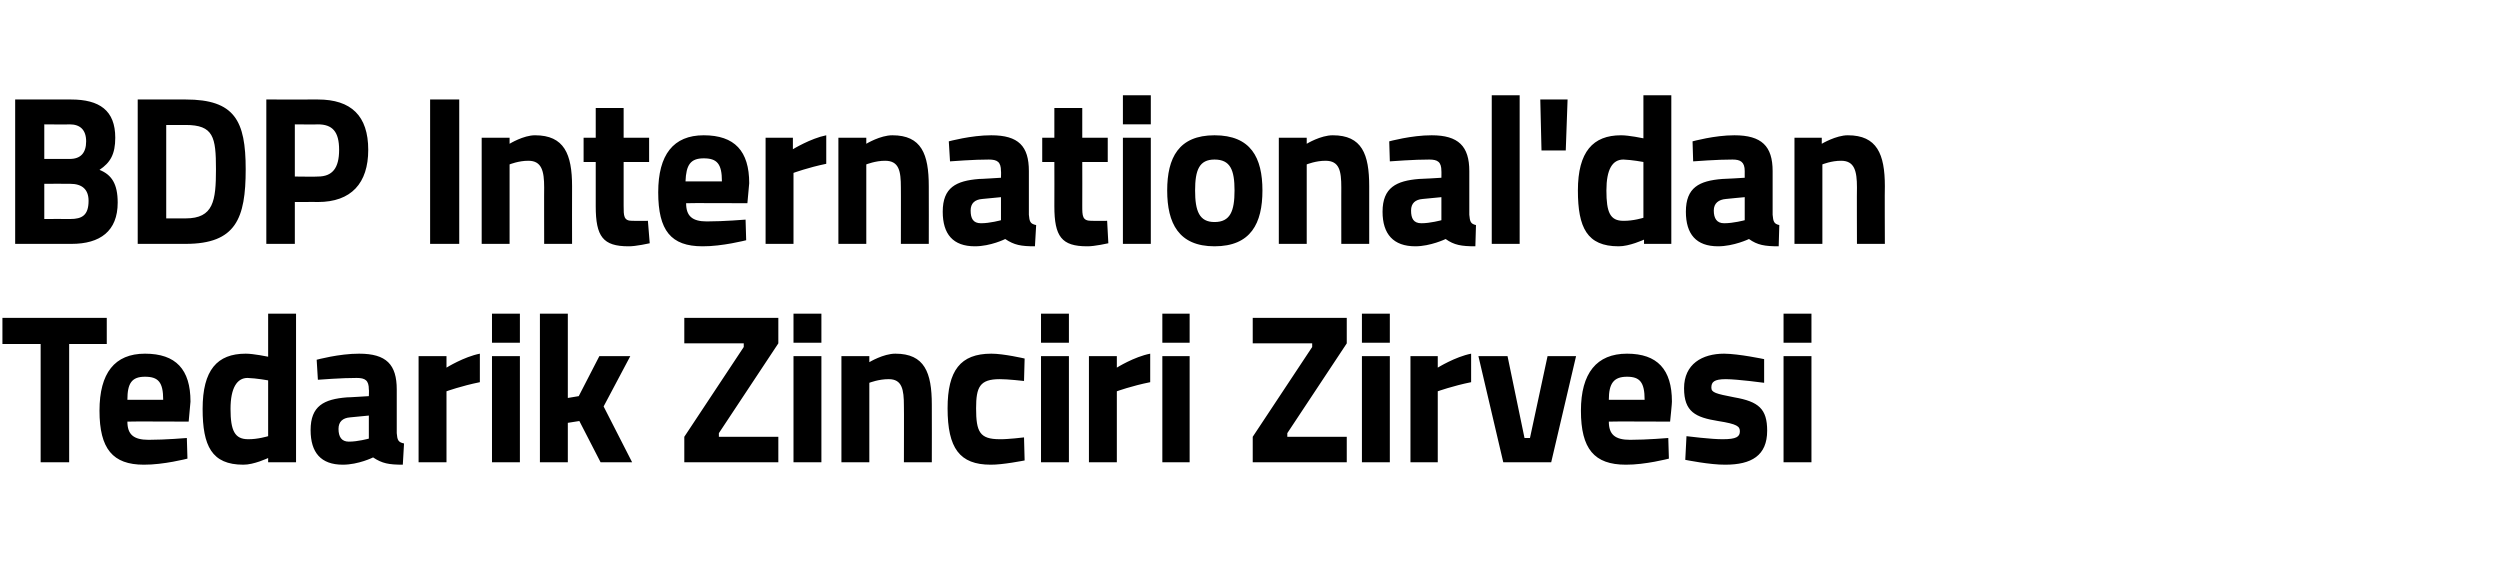 <?xml version="1.0" standalone="no"?><!DOCTYPE svg PUBLIC "-//W3C//DTD SVG 1.1//EN" "http://www.w3.org/Graphics/SVG/1.1/DTD/svg11.dtd"><svg xmlns="http://www.w3.org/2000/svg" version="1.1" width="412.1px" height="96.8px" viewBox="0 -4 412.1 96.8" style="top:-4px">  <desc>BDP International'dan Tedarik Zinciri Zirvesi</desc>  <defs/>  <g id="Polygon348511">    <path d="M 0.4 48.4 L 17.6 48.4 L 17.6 52.7 L 11.4 52.7 L 11.4 72.2 L 6.7 72.2 L 6.7 52.7 L 0.4 52.7 L 0.4 48.4 Z M 30.8 68.2 L 30.9 71.6 C 30.9 71.6 26.92 72.63 23.7 72.6 C 18.6 72.6 16.4 70 16.4 63.7 C 16.4 57.5 18.9 54.3 23.9 54.3 C 29 54.3 31.4 56.9 31.4 62.2 C 31.41 62.2 31.1 65.5 31.1 65.5 C 31.1 65.5 20.99 65.45 21 65.5 C 21 67.6 22 68.5 24.5 68.5 C 27.26 68.5 30.8 68.2 30.8 68.2 Z M 26.9 61.9 C 26.9 59 26.1 58.1 23.9 58.1 C 21.7 58.1 21 59.2 21 61.9 C 21 61.9 26.9 61.9 26.9 61.9 Z M 48.8 72.2 L 44.2 72.2 L 44.2 71.5 C 44.2 71.5 41.81 72.63 40.1 72.6 C 34.9 72.6 33.4 69.5 33.4 63.4 C 33.4 57 35.8 54.3 40.5 54.3 C 41.75 54.29 44.2 54.8 44.2 54.8 L 44.2 47.7 L 48.8 47.7 L 48.8 72.2 Z M 44.2 67.9 L 44.2 58.7 C 44.2 58.7 42.29 58.35 40.8 58.3 C 39.1 58.3 38 59.9 38 63.4 C 38 67 38.7 68.4 40.9 68.4 C 42.47 68.43 44.2 67.9 44.2 67.9 Z M 65.4 67.4 C 65.5 68.5 65.6 68.9 66.6 69.1 C 66.6 69.1 66.4 72.6 66.4 72.6 C 64.1 72.6 63 72.4 61.5 71.4 C 61.5 71.4 59.1 72.6 56.5 72.6 C 52.9 72.6 51.2 70.6 51.2 66.9 C 51.2 62.9 53.4 61.8 57.2 61.5 C 57.18 61.53 60.8 61.3 60.8 61.3 C 60.8 61.3 60.85 60.17 60.8 60.2 C 60.8 58.7 60.2 58.3 58.8 58.3 C 56.56 58.28 52.4 58.6 52.4 58.6 L 52.2 55.3 C 52.2 55.3 55.91 54.29 59.2 54.3 C 63.7 54.3 65.4 56.1 65.4 60.2 C 65.4 60.2 65.4 67.4 65.4 67.4 Z M 57.7 64.8 C 56.5 64.9 55.8 65.5 55.8 66.7 C 55.8 68 56.3 68.8 57.5 68.8 C 58.96 68.81 60.8 68.3 60.8 68.3 L 60.8 64.5 C 60.8 64.5 57.73 64.79 57.7 64.8 Z M 69 54.7 L 73.6 54.7 L 73.6 56.6 C 73.6 56.6 76.48 54.81 79.1 54.3 C 79.1 54.3 79.1 59 79.1 59 C 76.07 59.61 73.6 60.5 73.6 60.5 L 73.6 72.2 L 69 72.2 L 69 54.7 Z M 81.1 54.7 L 85.7 54.7 L 85.7 72.2 L 81.1 72.2 L 81.1 54.7 Z M 81.1 47.7 L 85.7 47.7 L 85.7 52.5 L 81.1 52.5 L 81.1 47.7 Z M 89 72.2 L 89 47.7 L 93.6 47.7 L 93.6 61.6 L 95.4 61.3 L 98.8 54.7 L 103.9 54.7 L 99.5 63 L 104.2 72.2 L 99 72.2 L 95.5 65.4 L 93.6 65.7 L 93.6 72.2 L 89 72.2 Z M 112.8 48.4 L 128.3 48.4 L 128.3 52.6 L 118.5 67.4 L 118.5 68 L 128.3 68 L 128.3 72.2 L 112.8 72.2 L 112.8 68 L 122.6 53.2 L 122.6 52.6 L 112.8 52.6 L 112.8 48.4 Z M 130.8 54.7 L 135.4 54.7 L 135.4 72.2 L 130.8 72.2 L 130.8 54.7 Z M 130.8 47.7 L 135.4 47.7 L 135.4 52.5 L 130.8 52.5 L 130.8 47.7 Z M 138.7 72.2 L 138.7 54.7 L 143.3 54.7 L 143.3 55.7 C 143.3 55.7 145.63 54.29 147.6 54.3 C 152.4 54.3 153.6 57.4 153.6 62.7 C 153.62 62.72 153.6 72.2 153.6 72.2 L 149 72.2 C 149 72.2 149.03 62.86 149 62.9 C 149 60.2 148.7 58.5 146.5 58.5 C 144.84 58.49 143.3 59.1 143.3 59.1 L 143.3 72.2 L 138.7 72.2 Z M 168.9 55.1 L 168.8 58.8 C 168.8 58.8 166.07 58.49 164.8 58.5 C 161.5 58.5 160.9 59.8 160.9 63.3 C 160.9 67.2 161.5 68.4 164.8 68.4 C 166.11 68.43 168.8 68.1 168.8 68.1 L 168.9 71.9 C 168.9 71.9 165.25 72.63 163.3 72.6 C 158.2 72.6 156.2 69.9 156.2 63.3 C 156.2 57.1 158.3 54.3 163.4 54.3 C 165.42 54.29 168.9 55.1 168.9 55.1 Z M 171.6 54.7 L 176.2 54.7 L 176.2 72.2 L 171.6 72.2 L 171.6 54.7 Z M 171.6 47.7 L 176.2 47.7 L 176.2 52.5 L 171.6 52.5 L 171.6 47.7 Z M 179.5 54.7 L 184.1 54.7 L 184.1 56.6 C 184.1 56.6 186.95 54.81 189.6 54.3 C 189.6 54.3 189.6 59 189.6 59 C 186.54 59.61 184.1 60.5 184.1 60.5 L 184.1 72.2 L 179.5 72.2 L 179.5 54.7 Z M 191.6 54.7 L 196.1 54.7 L 196.1 72.2 L 191.6 72.2 L 191.6 54.7 Z M 191.6 47.7 L 196.1 47.7 L 196.1 52.5 L 191.6 52.5 L 191.6 47.7 Z M 206.5 48.4 L 222 48.4 L 222 52.6 L 212.2 67.4 L 212.2 68 L 222 68 L 222 72.2 L 206.5 72.2 L 206.5 68 L 216.3 53.2 L 216.3 52.6 L 206.5 52.6 L 206.5 48.4 Z M 224.5 54.7 L 229.1 54.7 L 229.1 72.2 L 224.5 72.2 L 224.5 54.7 Z M 224.5 47.7 L 229.1 47.7 L 229.1 52.5 L 224.5 52.5 L 224.5 47.7 Z M 232.5 54.7 L 237 54.7 L 237 56.6 C 237 56.6 239.89 54.81 242.5 54.3 C 242.5 54.3 242.5 59 242.5 59 C 239.48 59.61 237 60.5 237 60.5 L 237 72.2 L 232.5 72.2 L 232.5 54.7 Z M 248.5 54.7 L 251.3 68.2 L 252.2 68.2 L 255.1 54.7 L 259.8 54.7 L 255.7 72.2 L 247.8 72.2 L 243.7 54.7 L 248.5 54.7 Z M 275 68.2 L 275.1 71.6 C 275.1 71.6 271.15 72.63 268 72.6 C 262.8 72.6 260.6 70 260.6 63.7 C 260.6 57.5 263.2 54.3 268.2 54.3 C 273.2 54.3 275.6 56.9 275.6 62.2 C 275.64 62.2 275.3 65.5 275.3 65.5 C 275.3 65.5 265.21 65.45 265.2 65.5 C 265.2 67.6 266.2 68.5 268.7 68.5 C 271.49 68.5 275 68.2 275 68.2 Z M 271.1 61.9 C 271.1 59 270.3 58.1 268.2 58.1 C 266 58.1 265.2 59.2 265.2 61.9 C 265.2 61.9 271.1 61.9 271.1 61.9 Z M 290.8 59.1 C 290.8 59.1 286.52 58.52 284.5 58.5 C 282.5 58.5 282.1 59 282.1 59.9 C 282.1 60.7 282.8 60.9 285.9 61.5 C 289.9 62.2 291.3 63.4 291.3 67 C 291.3 71.1 288.7 72.6 284.4 72.6 C 281.89 72.63 277.8 71.8 277.8 71.8 L 278 67.9 C 278 67.9 282.23 68.43 284 68.4 C 286.2 68.4 286.8 68 286.8 67.1 C 286.8 66.3 286.4 65.9 283.2 65.4 C 279.5 64.8 277.6 63.9 277.6 60 C 277.6 56 280.6 54.3 284.2 54.3 C 286.66 54.32 290.8 55.2 290.8 55.2 L 290.8 59.1 Z M 294 54.7 L 298.6 54.7 L 298.6 72.2 L 294 72.2 L 294 54.7 Z M 294 47.7 L 298.6 47.7 L 298.6 52.5 L 294 52.5 L 294 47.7 Z " stroke="none" fill="#000"/>  </g>  <g id="Polygon348510">    <path d="M 11.7 12.4 C 16.4 12.4 19 14.2 19 18.7 C 19 21.4 18.2 22.8 16.4 24 C 18.4 24.8 19.4 26.3 19.4 29.4 C 19.4 34.1 16.5 36.2 11.8 36.2 C 11.83 36.21 2.5 36.2 2.5 36.2 L 2.5 12.4 C 2.5 12.4 11.7 12.41 11.7 12.4 Z M 7.3 26.3 L 7.3 32.1 C 7.3 32.1 11.59 32.08 11.6 32.1 C 13.5 32.1 14.6 31.5 14.6 29.1 C 14.6 27.2 13.5 26.3 11.6 26.3 C 11.59 26.27 7.3 26.3 7.3 26.3 Z M 7.3 16.5 L 7.3 22.2 C 7.3 22.2 11.49 22.21 11.5 22.2 C 13.3 22.2 14.2 21.2 14.2 19.3 C 14.2 17.4 13.2 16.5 11.5 16.5 C 11.46 16.54 7.3 16.5 7.3 16.5 Z M 22.7 36.2 L 22.7 12.4 C 22.7 12.4 30.55 12.41 30.6 12.4 C 38.7 12.4 40.5 15.9 40.5 23.9 C 40.5 32 38.9 36.2 30.6 36.2 C 30.55 36.21 22.7 36.2 22.7 36.2 Z M 30.6 16.6 C 30.55 16.61 27.4 16.6 27.4 16.6 L 27.4 32 C 27.4 32 30.55 32.01 30.6 32 C 35.2 32 35.6 29.1 35.6 23.9 C 35.6 18.6 35.2 16.6 30.6 16.6 Z M 48.6 29.3 L 48.6 36.2 L 43.9 36.2 L 43.9 12.4 C 43.9 12.4 52.43 12.41 52.4 12.4 C 57.9 12.4 60.7 15.1 60.7 20.7 C 60.7 26.2 57.9 29.3 52.4 29.3 C 52.43 29.28 48.6 29.3 48.6 29.3 Z M 52.4 25.1 C 54.8 25.1 55.9 23.7 55.9 20.7 C 55.9 17.7 54.8 16.5 52.4 16.5 C 52.4 16.54 48.6 16.5 48.6 16.5 L 48.6 25.1 C 48.6 25.1 52.4 25.15 52.4 25.1 Z M 70.9 12.4 L 75.7 12.4 L 75.7 36.2 L 70.9 36.2 L 70.9 12.4 Z M 79.4 36.2 L 79.4 18.7 L 84 18.7 L 84 19.7 C 84 19.7 86.29 18.29 88.2 18.3 C 93 18.3 94.3 21.4 94.3 26.7 C 94.28 26.72 94.3 36.2 94.3 36.2 L 89.7 36.2 C 89.7 36.2 89.68 26.86 89.7 26.9 C 89.7 24.2 89.3 22.5 87.1 22.5 C 85.5 22.49 84 23.1 84 23.1 L 84 36.2 L 79.4 36.2 Z M 102.8 22.7 C 102.8 22.7 102.8 29.87 102.8 29.9 C 102.8 31.6 102.8 32.4 104.2 32.4 C 105.2 32.43 106.8 32.4 106.8 32.4 L 107.1 36.1 C 107.1 36.1 104.76 36.63 103.6 36.6 C 99.4 36.6 98.2 35 98.2 30 C 98.21 29.98 98.2 22.7 98.2 22.7 L 96.2 22.7 L 96.2 18.7 L 98.2 18.7 L 98.2 13.8 L 102.8 13.8 L 102.8 18.7 L 107 18.7 L 107 22.7 L 102.8 22.7 Z M 122.9 32.2 L 123 35.6 C 123 35.6 119.02 36.63 115.8 36.6 C 110.6 36.6 108.5 34 108.5 27.7 C 108.5 21.5 111 18.3 116 18.3 C 121.1 18.3 123.5 20.9 123.5 26.2 C 123.51 26.2 123.2 29.5 123.2 29.5 C 123.2 29.5 113.08 29.45 113.1 29.5 C 113.1 31.6 114.1 32.5 116.5 32.5 C 119.36 32.5 122.9 32.2 122.9 32.2 Z M 119 25.9 C 119 23 118.2 22.1 116 22.1 C 113.8 22.1 113.1 23.2 113 25.9 C 113 25.9 119 25.9 119 25.9 Z M 126.2 18.7 L 130.7 18.7 L 130.7 20.6 C 130.7 20.6 133.63 18.81 136.2 18.3 C 136.2 18.3 136.2 23 136.2 23 C 133.22 23.61 130.8 24.5 130.8 24.5 L 130.8 36.2 L 126.2 36.2 L 126.2 18.7 Z M 138.2 36.2 L 138.2 18.7 L 142.8 18.7 L 142.8 19.7 C 142.8 19.7 145.12 18.29 147.1 18.3 C 151.9 18.3 153.1 21.4 153.1 26.7 C 153.12 26.72 153.1 36.2 153.1 36.2 L 148.5 36.2 C 148.5 36.2 148.52 26.86 148.5 26.9 C 148.5 24.2 148.2 22.5 145.9 22.5 C 144.34 22.49 142.8 23.1 142.8 23.1 L 142.8 36.2 L 138.2 36.2 Z M 169.6 31.4 C 169.7 32.5 169.8 32.9 170.8 33.1 C 170.8 33.1 170.6 36.6 170.6 36.6 C 168.3 36.6 167.2 36.4 165.7 35.4 C 165.7 35.4 163.3 36.6 160.7 36.6 C 157.1 36.6 155.4 34.6 155.4 30.9 C 155.4 26.9 157.6 25.8 161.4 25.5 C 161.37 25.53 165 25.3 165 25.3 C 165 25.3 165.04 24.17 165 24.2 C 165 22.7 164.4 22.3 163 22.3 C 160.75 22.28 156.6 22.6 156.6 22.6 L 156.4 19.3 C 156.4 19.3 160.1 18.29 163.4 18.3 C 167.9 18.3 169.6 20.1 169.6 24.2 C 169.6 24.2 169.6 31.4 169.6 31.4 Z M 161.9 28.8 C 160.7 28.9 160 29.5 160 30.7 C 160 32 160.4 32.8 161.7 32.8 C 163.16 32.81 165 32.3 165 32.3 L 165 28.5 C 165 28.5 161.92 28.79 161.9 28.8 Z M 178.4 22.7 C 178.4 22.7 178.42 29.87 178.4 29.9 C 178.4 31.6 178.4 32.4 179.9 32.4 C 180.82 32.43 182.5 32.4 182.5 32.4 L 182.7 36.1 C 182.7 36.1 180.37 36.63 179.2 36.6 C 175 36.6 173.8 35 173.8 30 C 173.82 29.98 173.8 22.7 173.8 22.7 L 171.8 22.7 L 171.8 18.7 L 173.8 18.7 L 173.8 13.8 L 178.4 13.8 L 178.4 18.7 L 182.6 18.7 L 182.6 22.7 L 178.4 22.7 Z M 185.1 18.7 L 189.7 18.7 L 189.7 36.2 L 185.1 36.2 L 185.1 18.7 Z M 185.1 11.7 L 189.7 11.7 L 189.7 16.5 L 185.1 16.5 L 185.1 11.7 Z M 208.1 27.4 C 208.1 32.8 206.2 36.6 200.2 36.6 C 194.3 36.6 192.4 32.8 192.4 27.4 C 192.4 22 194.3 18.3 200.2 18.3 C 206.2 18.3 208.1 22 208.1 27.4 Z M 203.5 27.4 C 203.5 24 202.8 22.3 200.2 22.3 C 197.7 22.3 197 24 197 27.4 C 197 30.8 197.7 32.6 200.2 32.6 C 202.8 32.6 203.5 30.8 203.5 27.4 Z M 210.8 36.2 L 210.8 18.7 L 215.4 18.7 L 215.4 19.7 C 215.4 19.7 217.7 18.29 219.7 18.3 C 224.5 18.3 225.7 21.4 225.7 26.7 C 225.69 26.72 225.7 36.2 225.7 36.2 L 221.1 36.2 C 221.1 36.2 221.09 26.86 221.1 26.9 C 221.1 24.2 220.8 22.5 218.5 22.5 C 216.91 22.49 215.4 23.1 215.4 23.1 L 215.4 36.2 L 210.8 36.2 Z M 242.2 31.4 C 242.3 32.5 242.4 32.9 243.3 33.1 C 243.3 33.1 243.2 36.6 243.2 36.6 C 240.9 36.6 239.7 36.4 238.3 35.4 C 238.3 35.4 235.8 36.6 233.3 36.6 C 229.7 36.6 227.9 34.6 227.9 30.9 C 227.9 26.9 230.2 25.8 233.9 25.5 C 233.95 25.53 237.6 25.3 237.6 25.3 C 237.6 25.3 237.62 24.17 237.6 24.2 C 237.6 22.7 237 22.3 235.6 22.3 C 233.33 22.28 229.1 22.6 229.1 22.6 L 229 19.3 C 229 19.3 232.68 18.29 236 18.3 C 240.4 18.3 242.2 20.1 242.2 24.2 C 242.2 24.2 242.2 31.4 242.2 31.4 Z M 234.5 28.8 C 233.3 28.9 232.6 29.5 232.6 30.7 C 232.6 32 233 32.8 234.3 32.8 C 235.73 32.81 237.6 32.3 237.6 32.3 L 237.6 28.5 C 237.6 28.5 234.5 28.79 234.5 28.8 Z M 245.9 11.7 L 250.5 11.7 L 250.5 36.2 L 245.9 36.2 L 245.9 11.7 Z M 253.9 12.4 L 258.4 12.4 L 258.1 20.8 L 254.1 20.8 L 253.9 12.4 Z M 275.5 36.2 L 271 36.2 L 271 35.5 C 271 35.5 268.55 36.63 266.8 36.6 C 261.6 36.6 260.1 33.5 260.1 27.4 C 260.1 21 262.6 18.3 267.2 18.3 C 268.49 18.29 270.9 18.8 270.9 18.8 L 270.9 11.7 L 275.5 11.7 L 275.5 36.2 Z M 270.9 31.9 L 270.9 22.7 C 270.9 22.7 269.03 22.35 267.6 22.3 C 265.8 22.3 264.8 23.9 264.8 27.4 C 264.8 31 265.4 32.4 267.6 32.4 C 269.21 32.43 270.9 31.9 270.9 31.9 Z M 292.2 31.4 C 292.3 32.5 292.4 32.9 293.3 33.1 C 293.3 33.1 293.2 36.6 293.2 36.6 C 290.9 36.6 289.7 36.4 288.3 35.4 C 288.3 35.4 285.8 36.6 283.2 36.6 C 279.6 36.6 277.9 34.6 277.9 30.9 C 277.9 26.9 280.1 25.8 283.9 25.5 C 283.92 25.53 287.6 25.3 287.6 25.3 C 287.6 25.3 287.59 24.17 287.6 24.2 C 287.6 22.7 286.9 22.3 285.6 22.3 C 283.3 22.28 279.1 22.6 279.1 22.6 L 279 19.3 C 279 19.3 282.65 18.29 285.9 18.3 C 290.4 18.3 292.2 20.1 292.2 24.2 C 292.2 24.2 292.2 31.4 292.2 31.4 Z M 284.5 28.8 C 283.3 28.9 282.5 29.5 282.5 30.7 C 282.5 32 283 32.8 284.2 32.8 C 285.7 32.81 287.6 32.3 287.6 32.3 L 287.6 28.5 C 287.6 28.5 284.47 28.79 284.5 28.8 Z M 295.8 36.2 L 295.8 18.7 L 300.3 18.7 L 300.3 19.7 C 300.3 19.7 302.67 18.29 304.6 18.3 C 309.4 18.3 310.7 21.4 310.7 26.7 C 310.66 26.72 310.7 36.2 310.7 36.2 L 306.1 36.2 C 306.1 36.2 306.07 26.86 306.1 26.9 C 306.1 24.2 305.7 22.5 303.5 22.5 C 301.88 22.49 300.4 23.1 300.4 23.1 L 300.4 36.2 L 295.8 36.2 Z " stroke="none" fill="#000"/>  </g></svg>